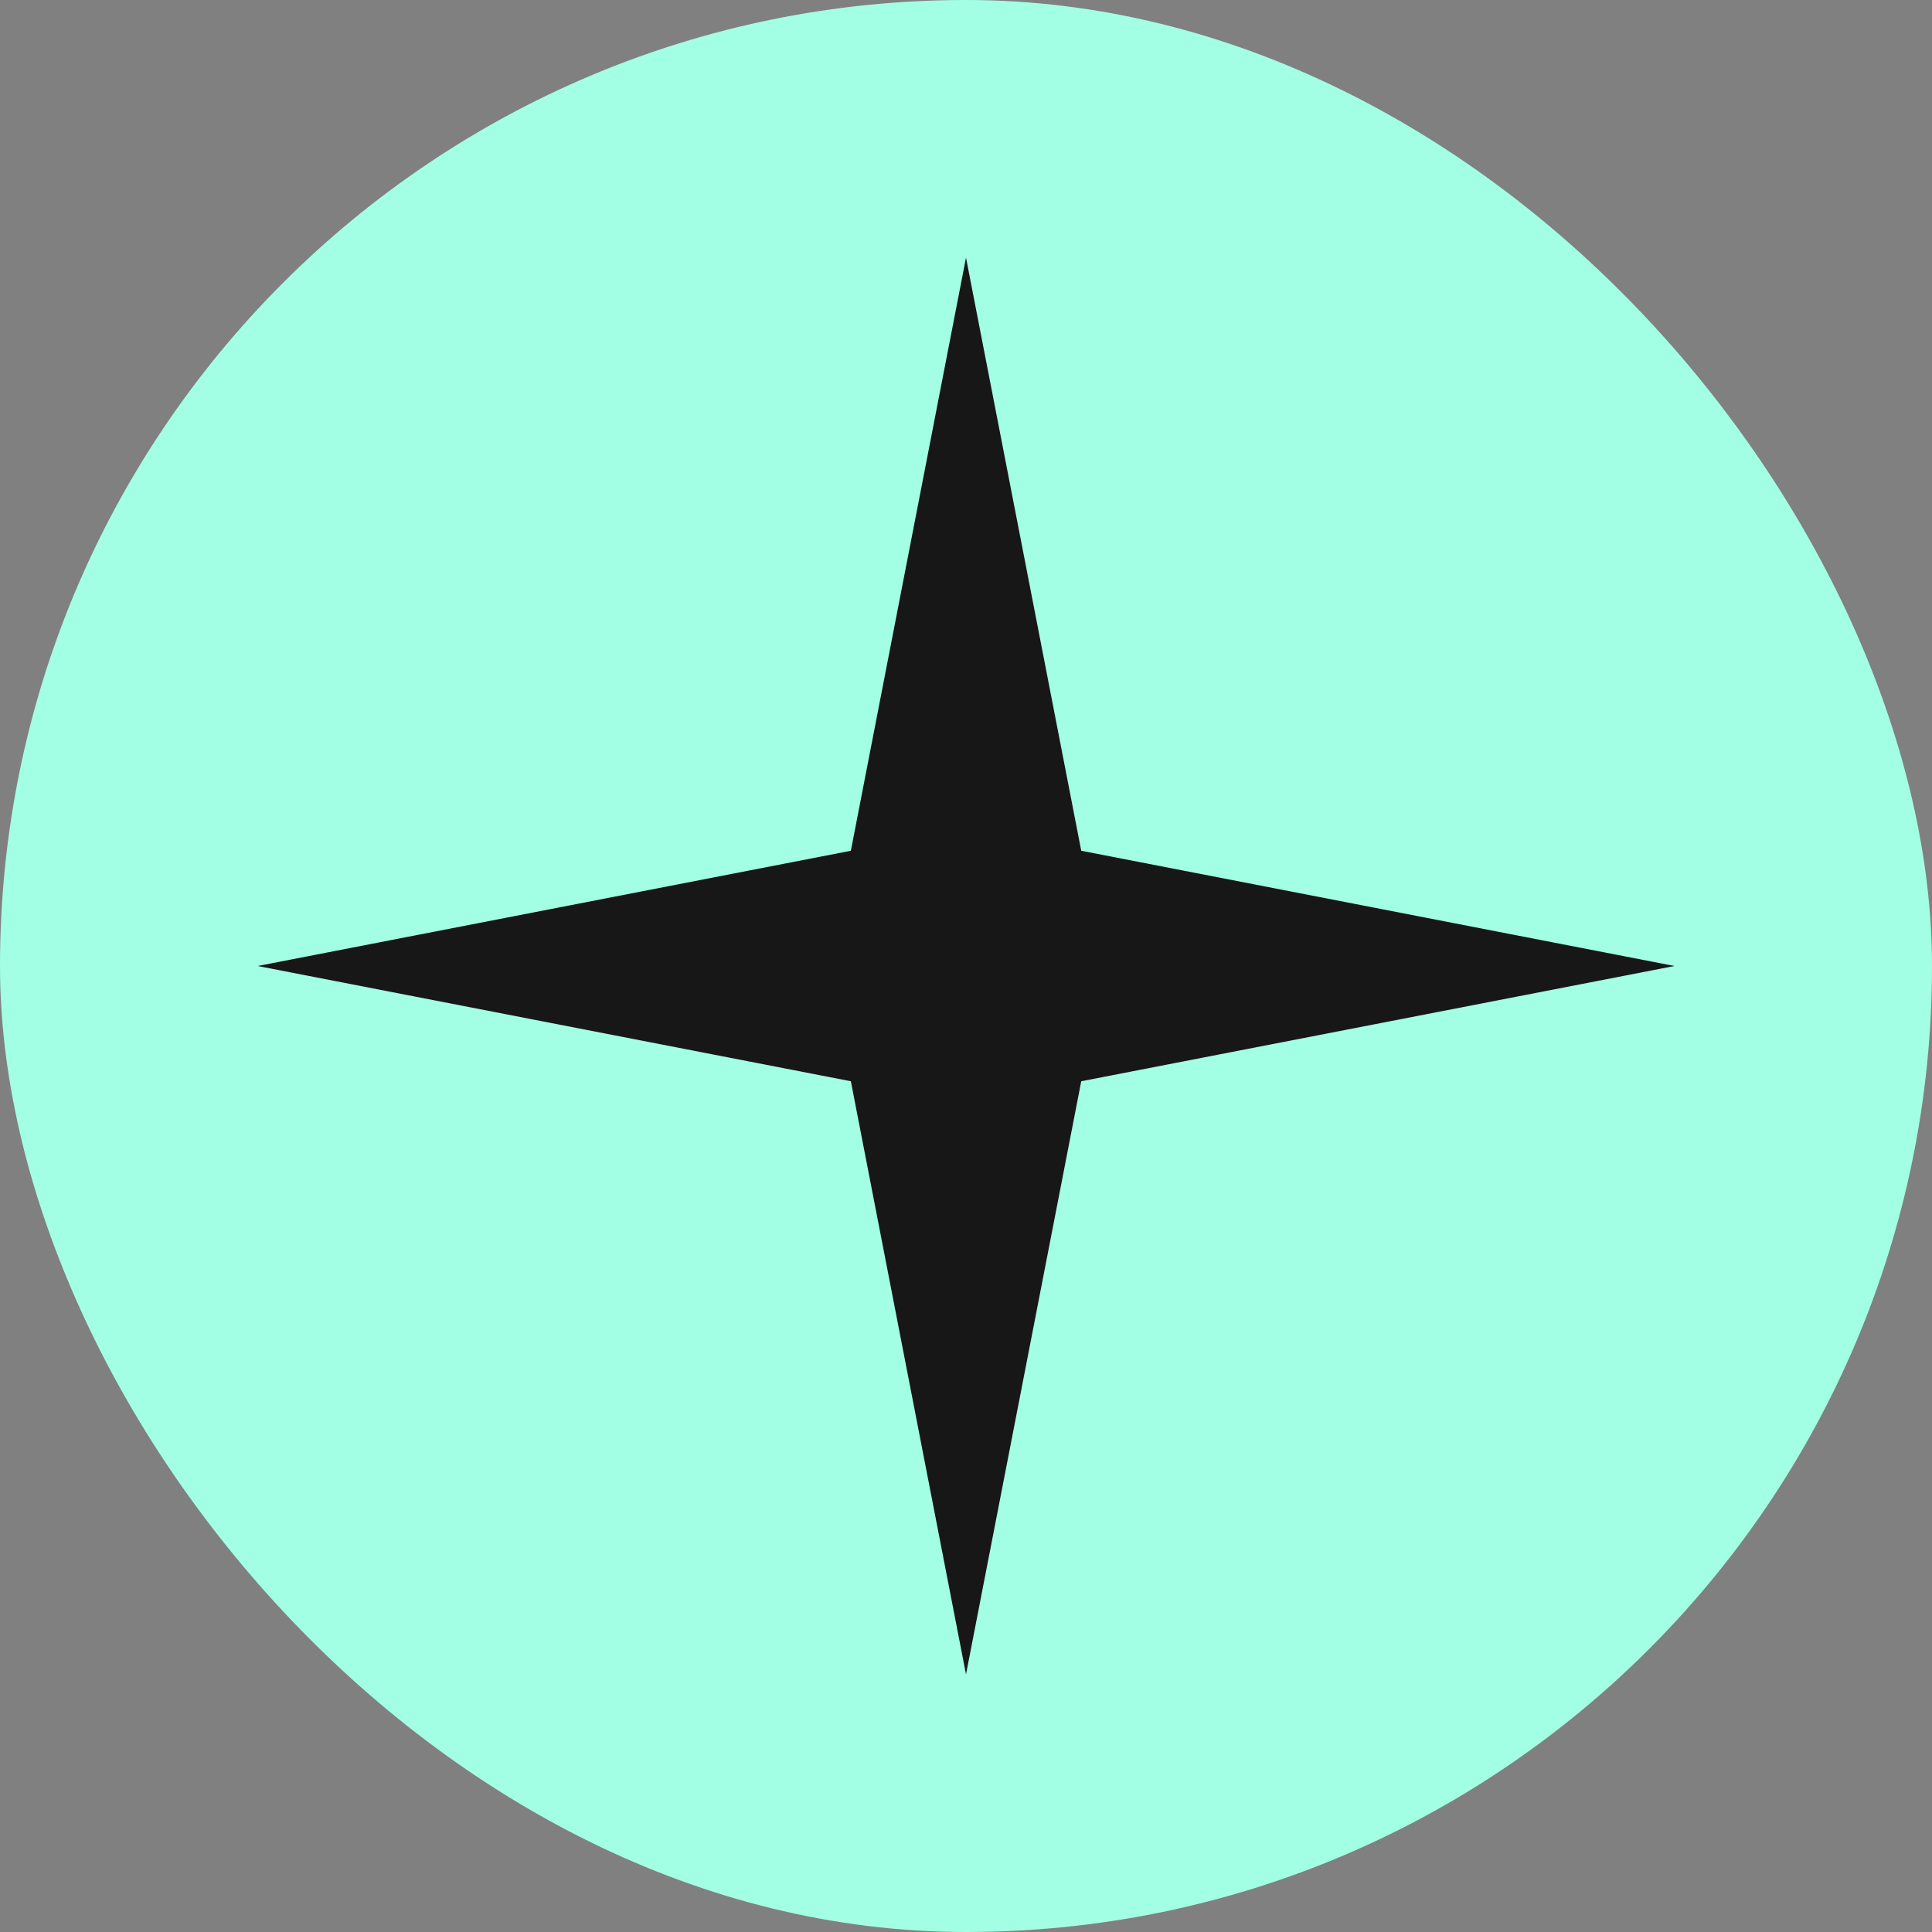 <?xml version="1.0" encoding="UTF-8"?> <svg xmlns="http://www.w3.org/2000/svg" width="20" height="20" viewBox="0 0 20 20" fill="none"><rect x="0" y="0" width="20" height="20" fill="#808080" stroke="none"/><rect width="20" height="20" rx="10" fill="#A3FFE3"></rect><path d="M10 2.667L11.193 8.807L17.334 10L11.193 11.193L10 17.333L8.808 11.193L2.667 10L8.808 8.807L10 2.667Z" fill="#171717"></path></svg> 
